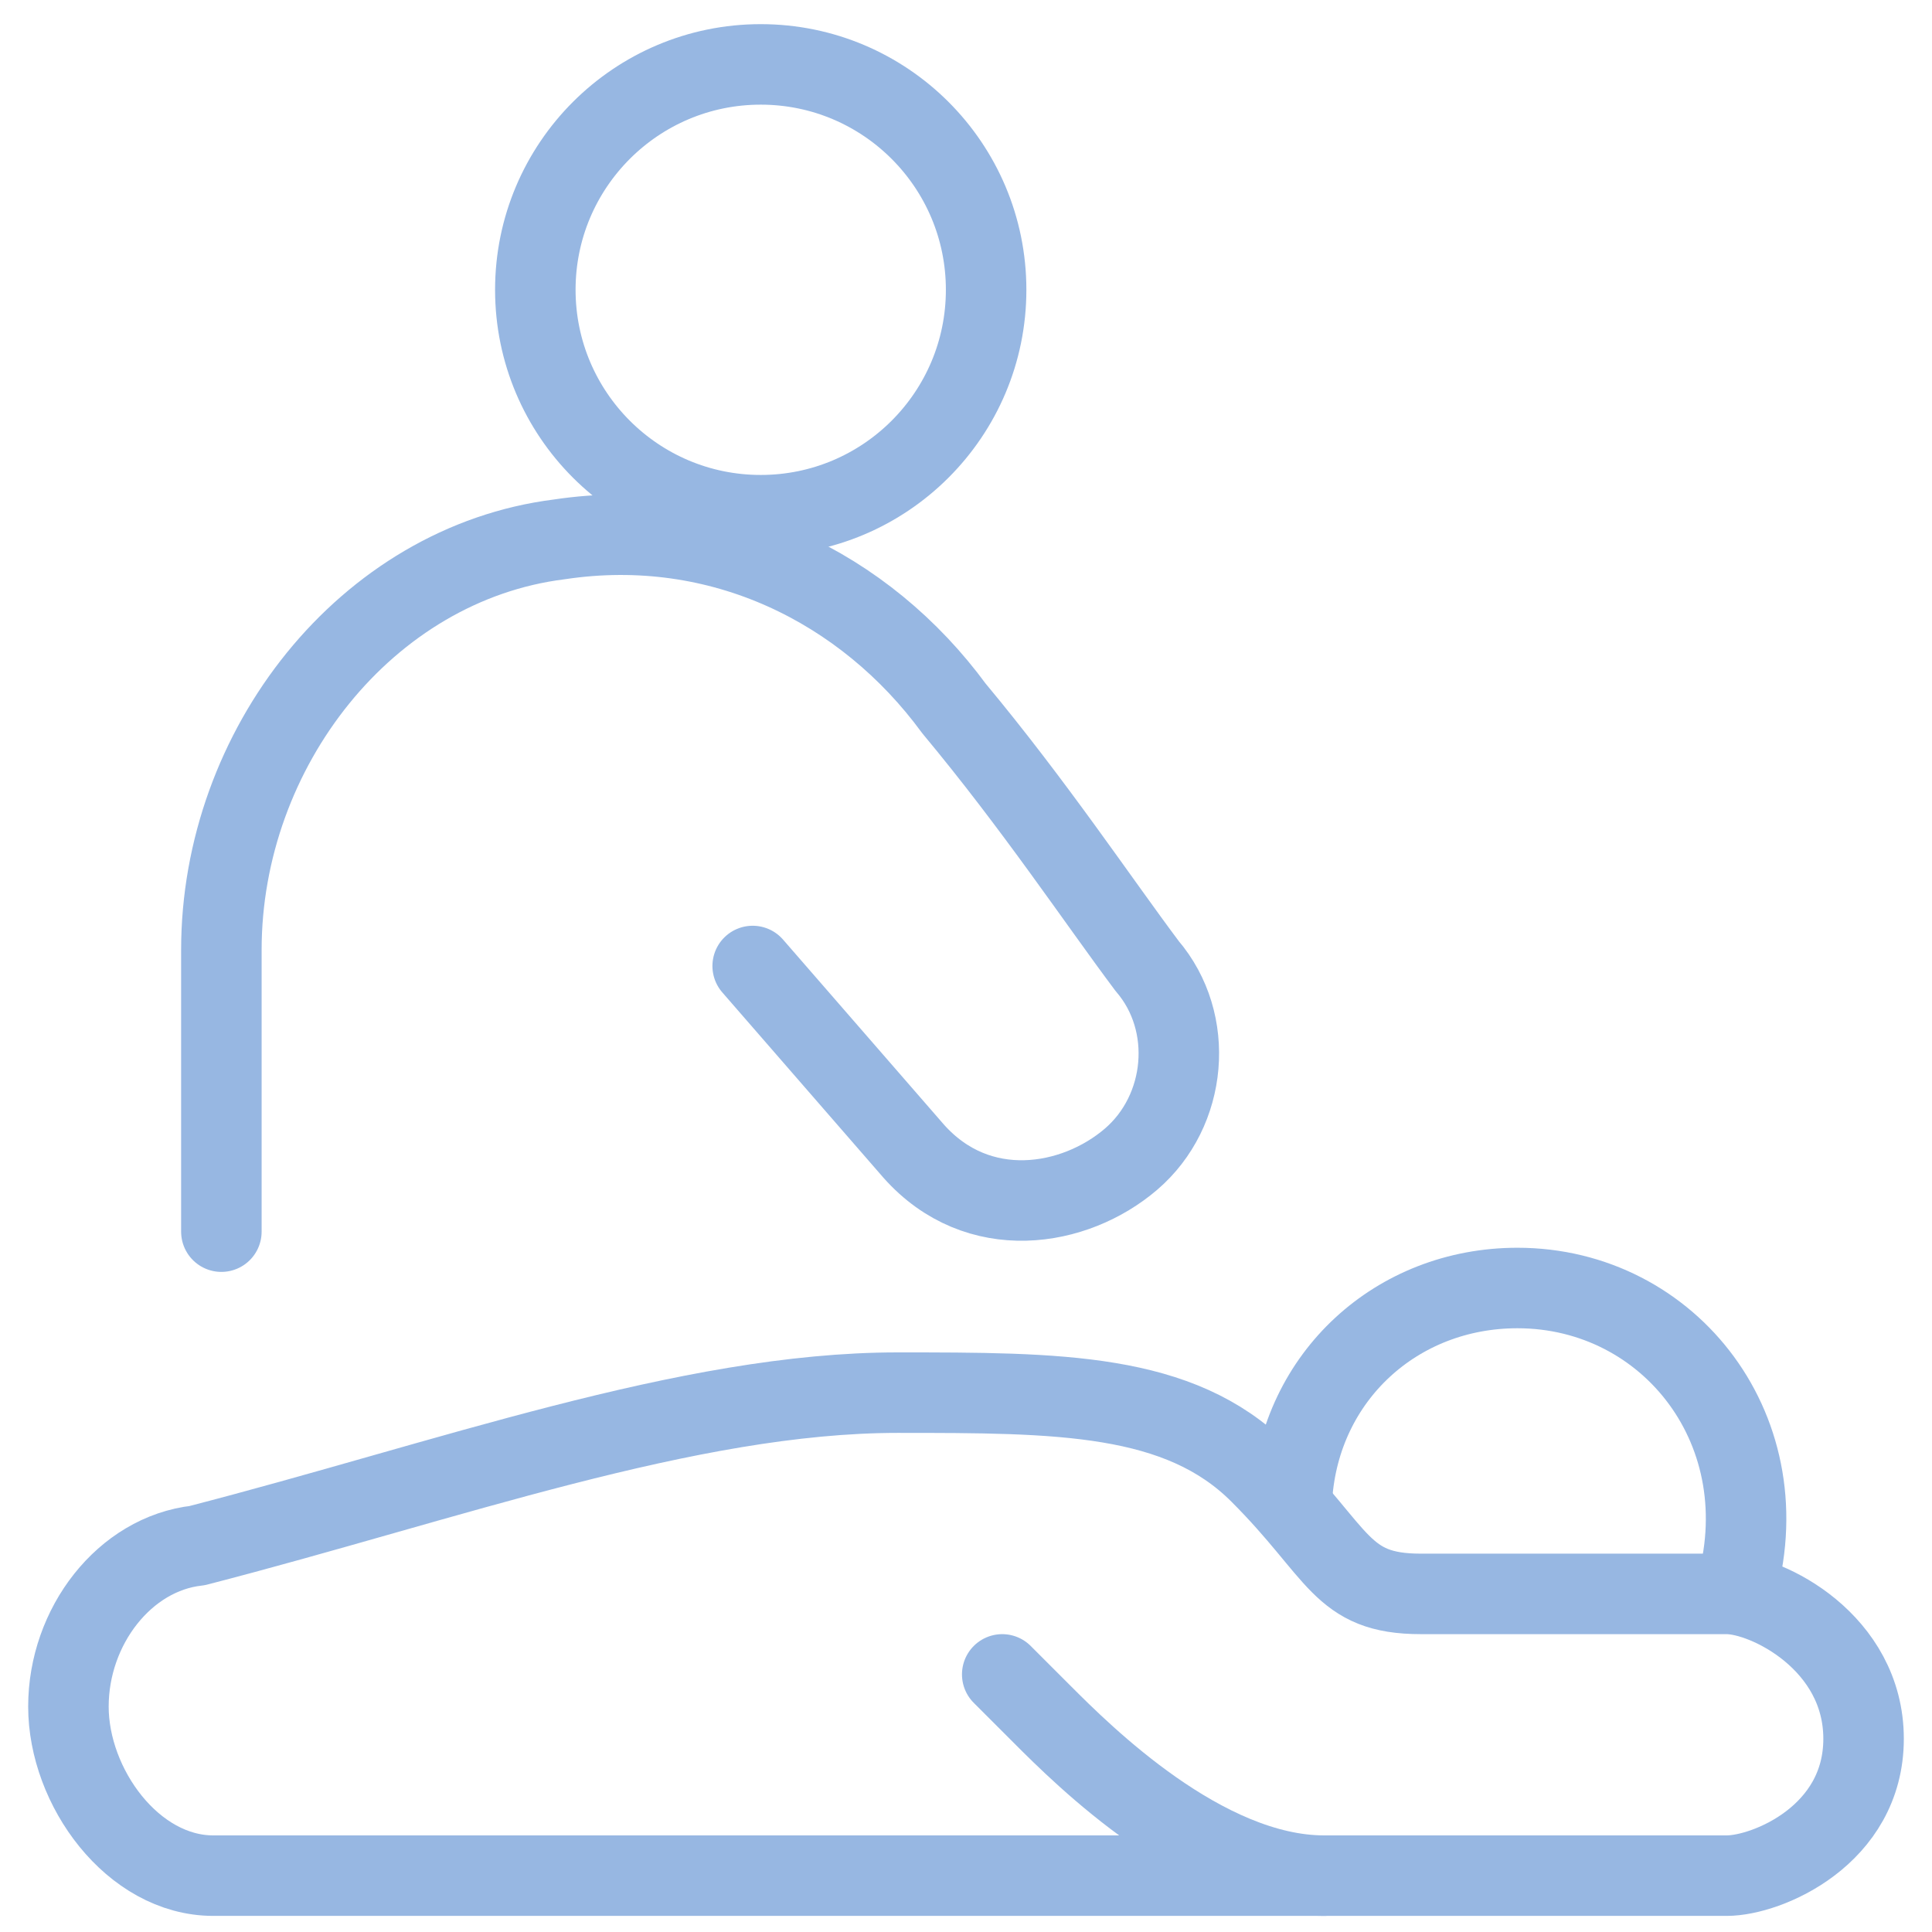 <svg xmlns="http://www.w3.org/2000/svg" fill="none" viewBox="0 0 24 24" id="Massage-Back--Streamline-Ultimate.svg"><desc>Massage Back Streamline Icon: https://streamlinehq.com</desc><path stroke="#97b7e2" stroke-linecap="round" stroke-linejoin="round" stroke-miterlimit="10" d="M21.55 19.8c0.6 -2 -0.8 -3.8 -2.7 -3.8 -1.5 0 -2.7 1.1 -2.8 2.6v0.111" stroke-width="1"></path><path stroke="#97b7e2" stroke-linecap="round" stroke-linejoin="round" stroke-miterlimit="10" d="M0.85 21.2c0 1 0.8 2.1 1.8 2.1H21.45c0.5 0 1.7 -0.5 1.7 -1.7s-1.2 -1.8 -1.7 -1.8h-3.8c-1 0 -1 -0.5 -2 -1.5s-2.5 -1 -4.5 -1c-2.6 0 -5.6 1.1 -8.7 1.9 -0.9 0.1 -1.6 1 -1.6 2Z" stroke-width="1"></path><path stroke="#97b7e2" stroke-linecap="round" stroke-linejoin="round" stroke-miterlimit="10" d="m12.45 20.8 0.5 0.5c0.5 0.5 2 2 3.5 2" stroke-width="1"></path><path stroke="#97b7e2" stroke-linecap="round" stroke-linejoin="round" stroke-miterlimit="10" d="M9.45 6.4c1.546 0 2.8 -1.254 2.8 -2.8 0 -1.546 -1.254 -2.8 -2.8 -2.8 -1.546 0 -2.8 1.254 -2.8 2.8 0 1.546 1.254 2.8 2.8 2.8Z" stroke-width="1"></path><path stroke="#97b7e2" stroke-linecap="round" stroke-linejoin="round" stroke-miterlimit="10" d="M2.75 15.3v-3.5c0 -2.5 1.8 -4.8 4.2 -5.1 2 -0.3 3.8 0.6 4.9 2.1 1 1.2 1.8 2.4 2.4 3.2 0.6 0.7 0.5 1.8 -0.2 2.4 -0.7 0.6 -1.9 0.8 -2.7 -0.1l-2 -2.3" stroke-width="1"></path></svg>